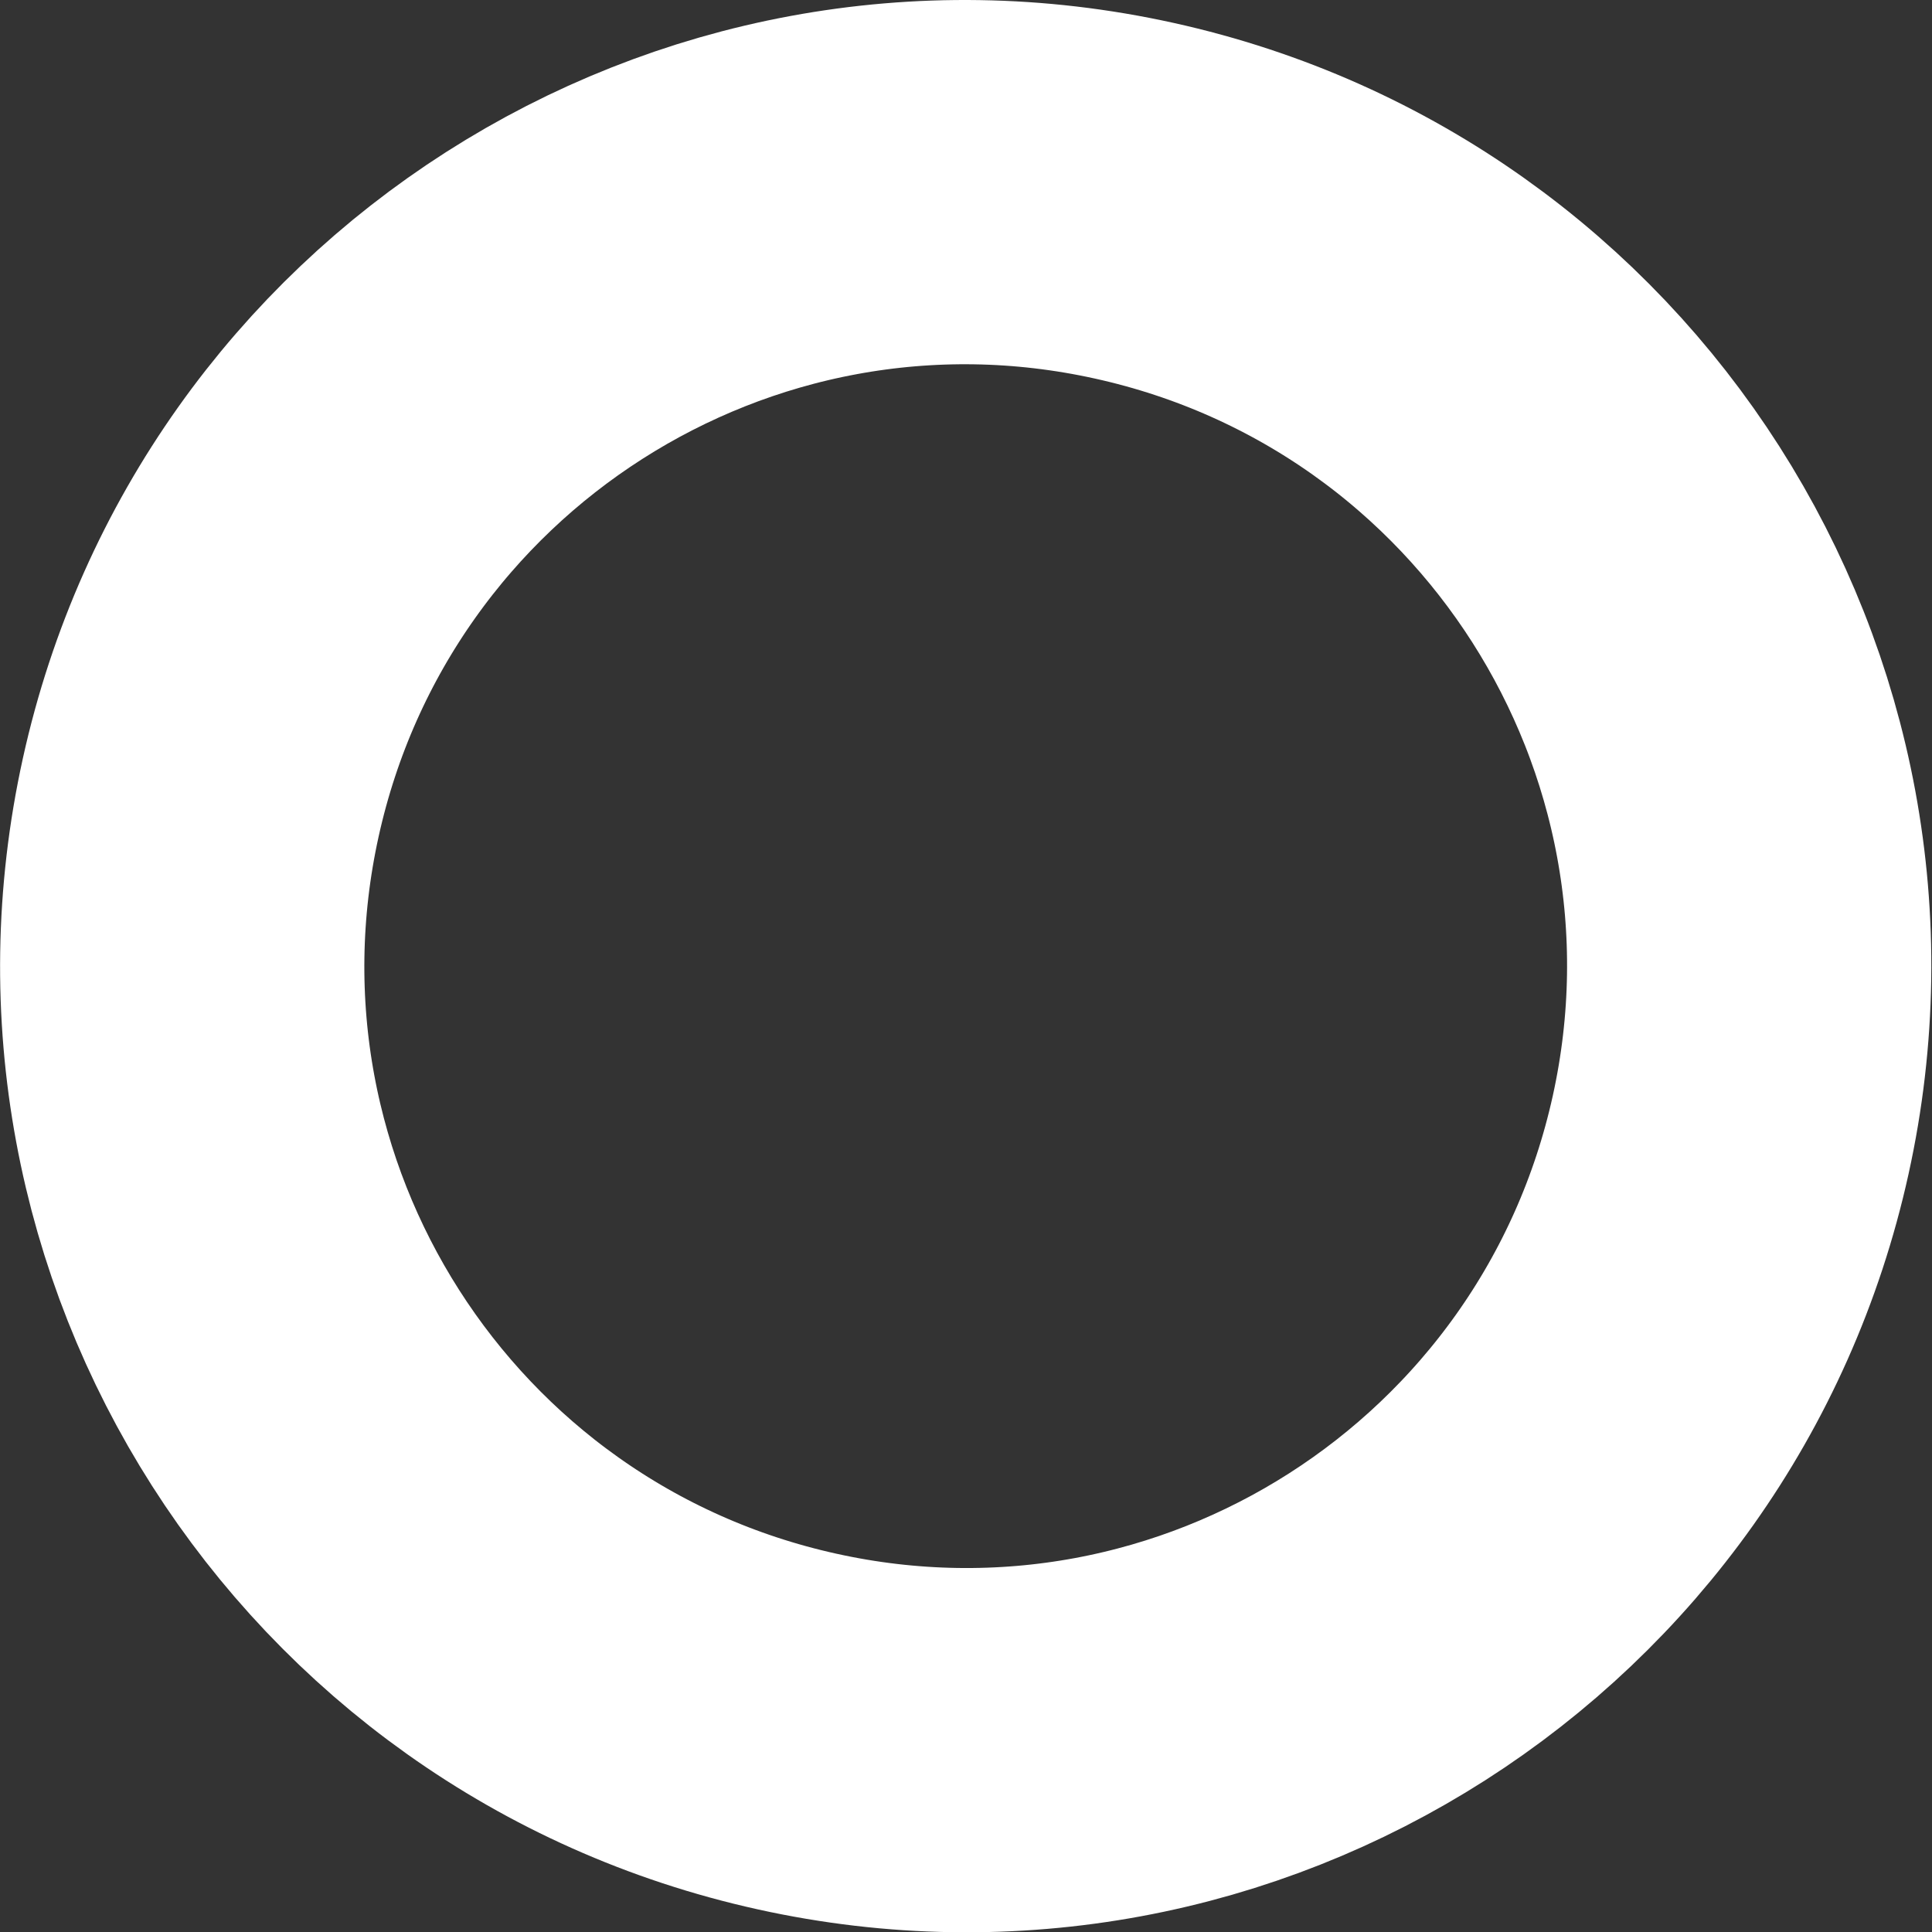<?xml version="1.0" encoding="UTF-8"?>
<svg xmlns="http://www.w3.org/2000/svg" version="1.1" xmlns:xlink="http://www.w3.org/1999/xlink" xmlns:svgjs="http://svgjs.dev/svgjs" width="6.63" height="6.63" viewBox="-0.625 -0.625 6.63 6.63"><rect x="-0.625" y="-0.625" width="6.63" height="6.63" fill="#333333" stroke="none"/><g><g transform="matrix(1, 0, 0, 1, 0, 0)"><path d="M0.064,2.111c0.32,-1.45 1.755,-2.368 3.204,-2.047c1.449,0.32 2.366,1.756 2.046,3.206c-0.32,1.45 -1.755,2.368 -3.204,2.047c-1.449,-0.32 -2.366,-1.756 -2.046,-3.206z" transform="matrix(1,0,0,1,0,0)" fill-rule="nonzero" fill-opacity="0" stroke-miterlimit="28.96" stroke-linejoin="ROUND" stroke-linecap="ROUND" stroke-width="1.25" stroke="#ffffff"></path></g></g></svg>